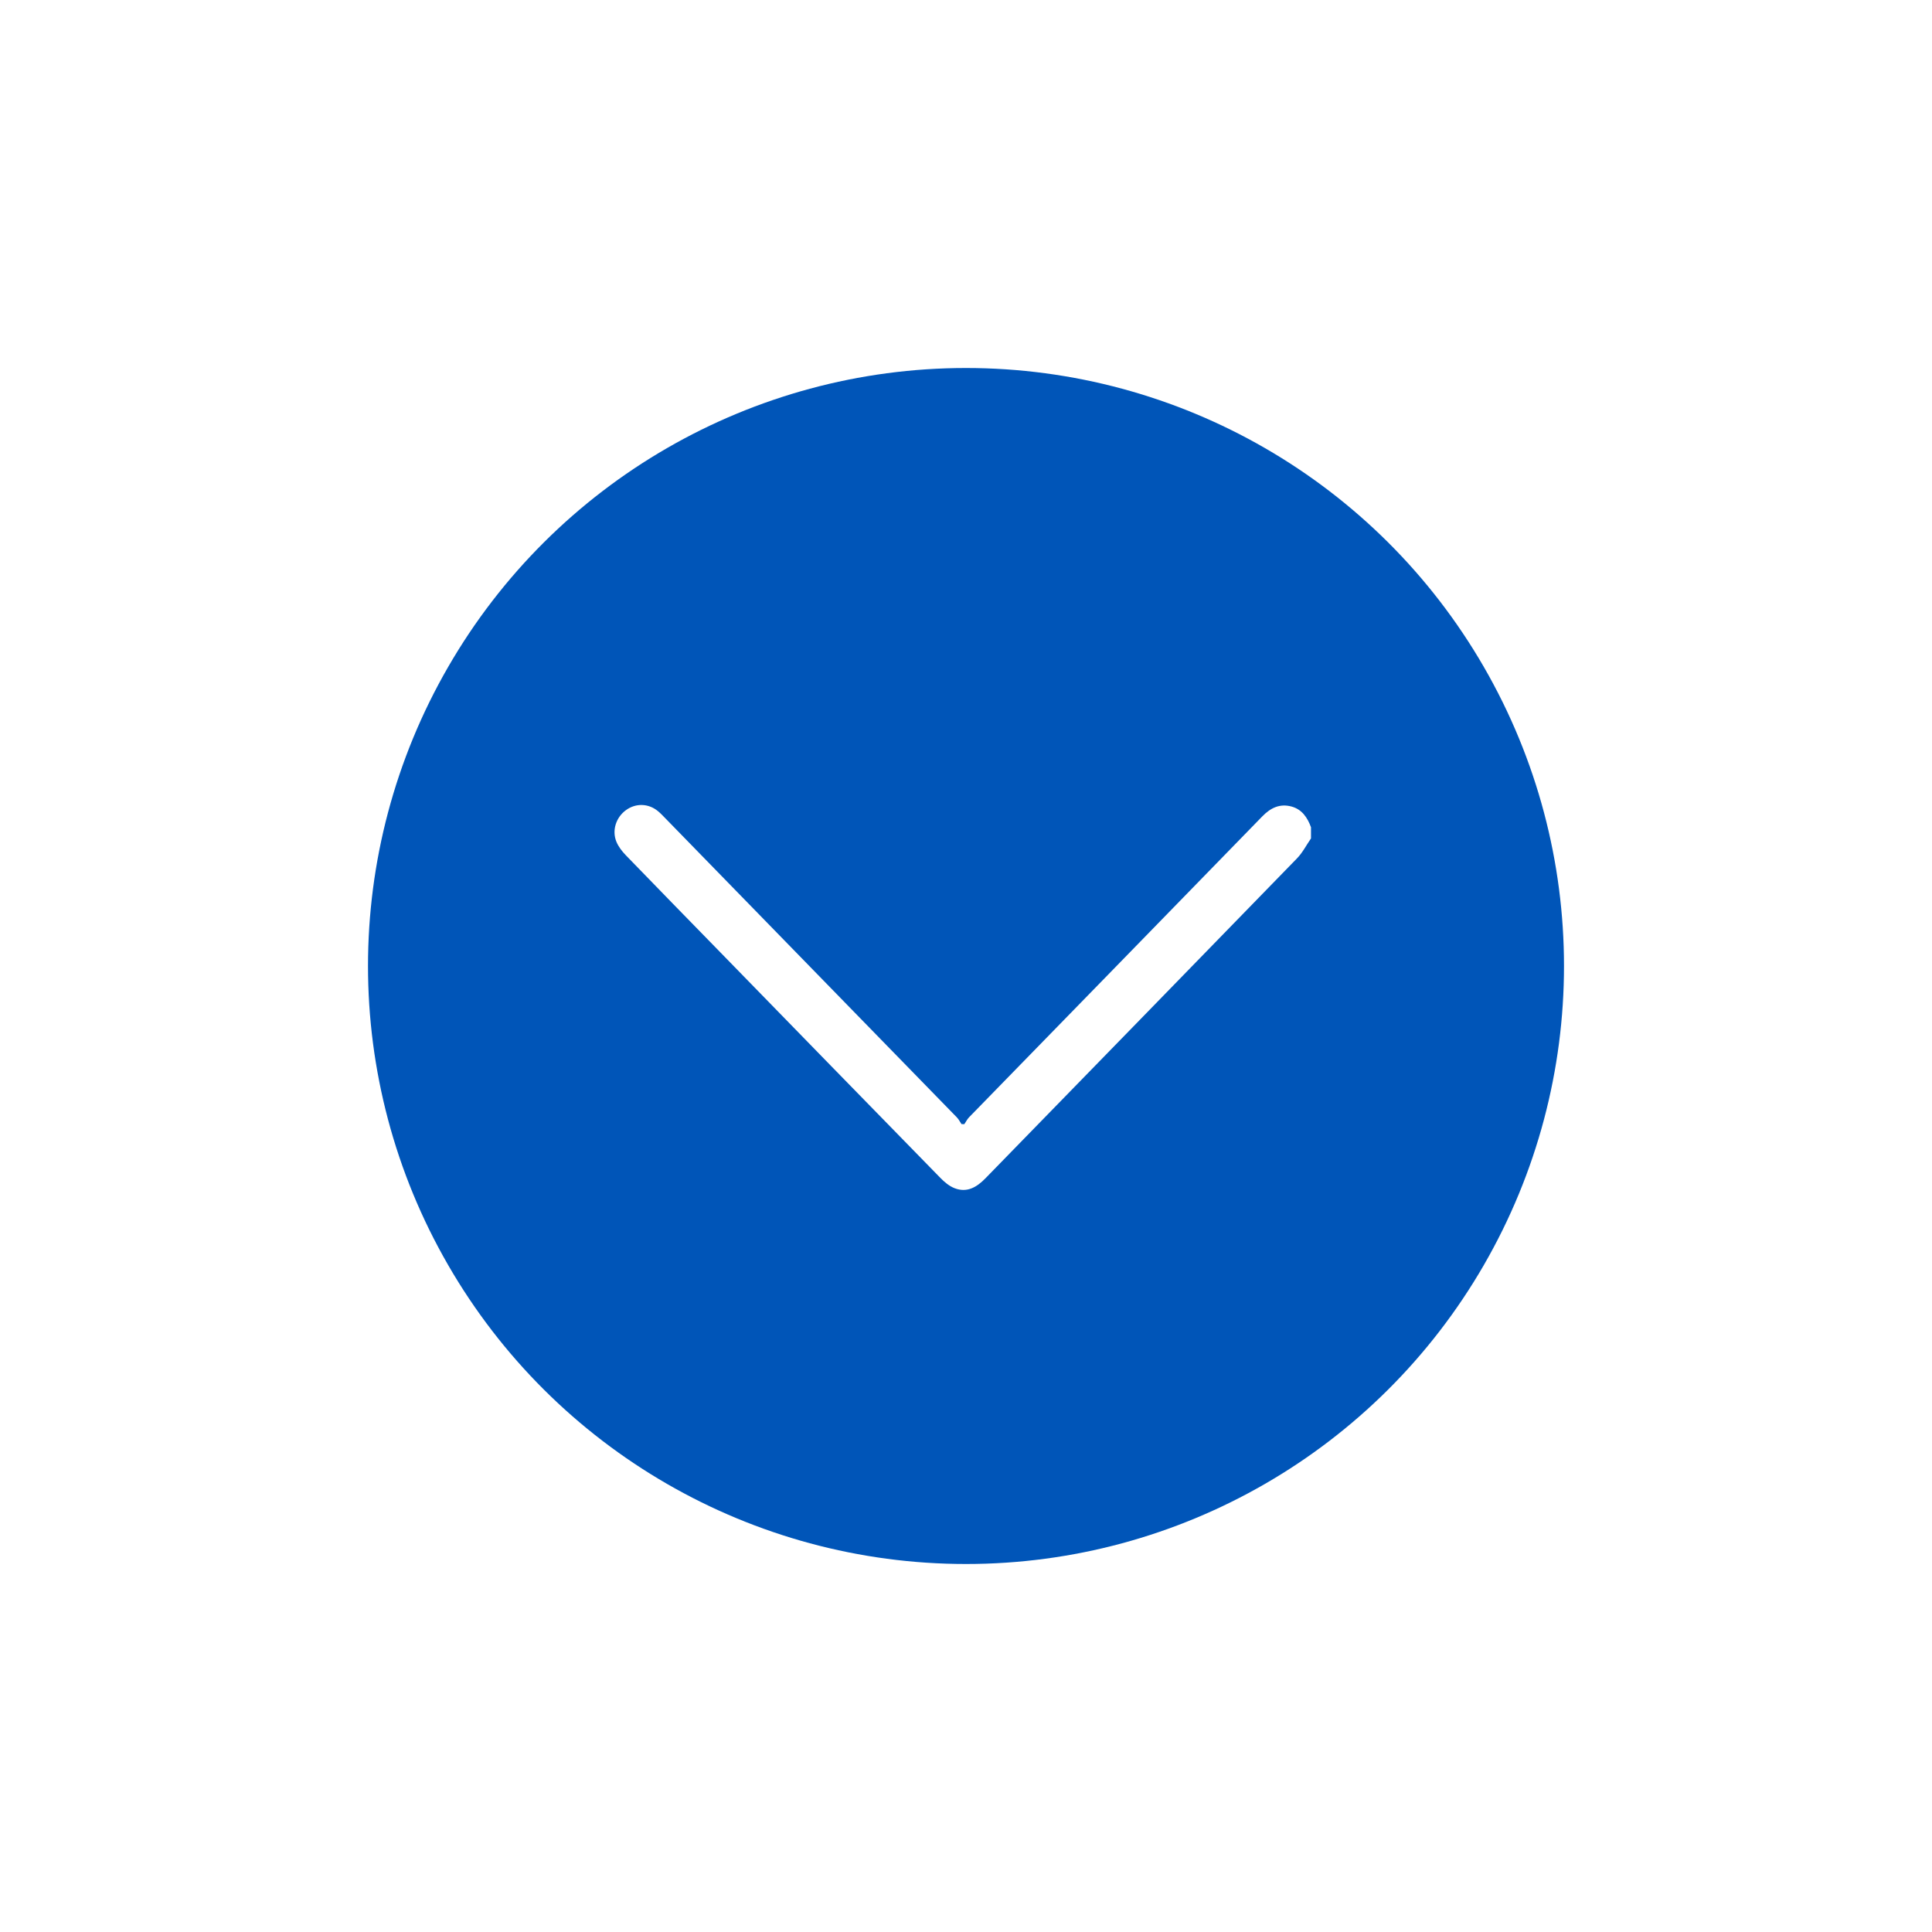<svg width="84" height="84" viewBox="0 0 84 84" fill="none" xmlns="http://www.w3.org/2000/svg">
<g filter="url(#filter0_d_4333_2705)">
<circle cx="40" cy="38" r="26" transform="rotate(90 40 38)" fill="#0055B8"/>
<path d="M55 32.452C54.798 32.745 54.633 33.073 54.39 33.322C49.881 37.963 45.361 42.593 40.848 47.228C40.465 47.622 40.041 47.87 39.502 47.66C39.272 47.571 39.061 47.393 38.884 47.211C35.694 43.949 32.51 40.68 29.325 37.412C27.952 36.004 26.576 34.598 25.209 33.184C25.047 33.015 24.89 32.816 24.801 32.6C24.598 32.105 24.782 31.544 25.209 31.228C25.638 30.911 26.193 30.924 26.608 31.268C26.715 31.356 26.812 31.458 26.909 31.558C31.14 35.898 35.372 40.237 39.6 44.579C39.682 44.663 39.737 44.775 39.805 44.875C39.846 44.875 39.887 44.875 39.928 44.876C39.995 44.777 40.05 44.665 40.131 44.58C44.381 40.219 48.635 35.86 52.882 31.495C53.245 31.122 53.647 30.928 54.158 31.068C54.61 31.193 54.843 31.545 55 31.967C55 32.128 55 32.291 55 32.452Z" fill="white"/>
</g>
<defs>
<filter id="filter0_d_4333_2705" x="0" y="0" width="84" height="84" filterUnits="userSpaceOnUse" color-interpolation-filters="sRGB">
<feFlood flood-opacity="0" result="BackgroundImageFix"/>
<feColorMatrix in="SourceAlpha" type="matrix" values="0 0 0 0 0 0 0 0 0 0 0 0 0 0 0 0 0 0 127 0" result="hardAlpha"/>
<feOffset dx="2" dy="4"/>
<feGaussianBlur stdDeviation="8"/>
<feComposite in2="hardAlpha" operator="out"/>
<feColorMatrix type="matrix" values="0 0 0 0 0 0 0 0 0 0 0 0 0 0 0 0 0 0 0.15 0"/>
<feBlend mode="normal" in2="BackgroundImageFix" result="effect1_dropShadow_4333_2705"/>
<feBlend mode="normal" in="SourceGraphic" in2="effect1_dropShadow_4333_2705" result="shape"/>
</filter>
</defs>
</svg>

